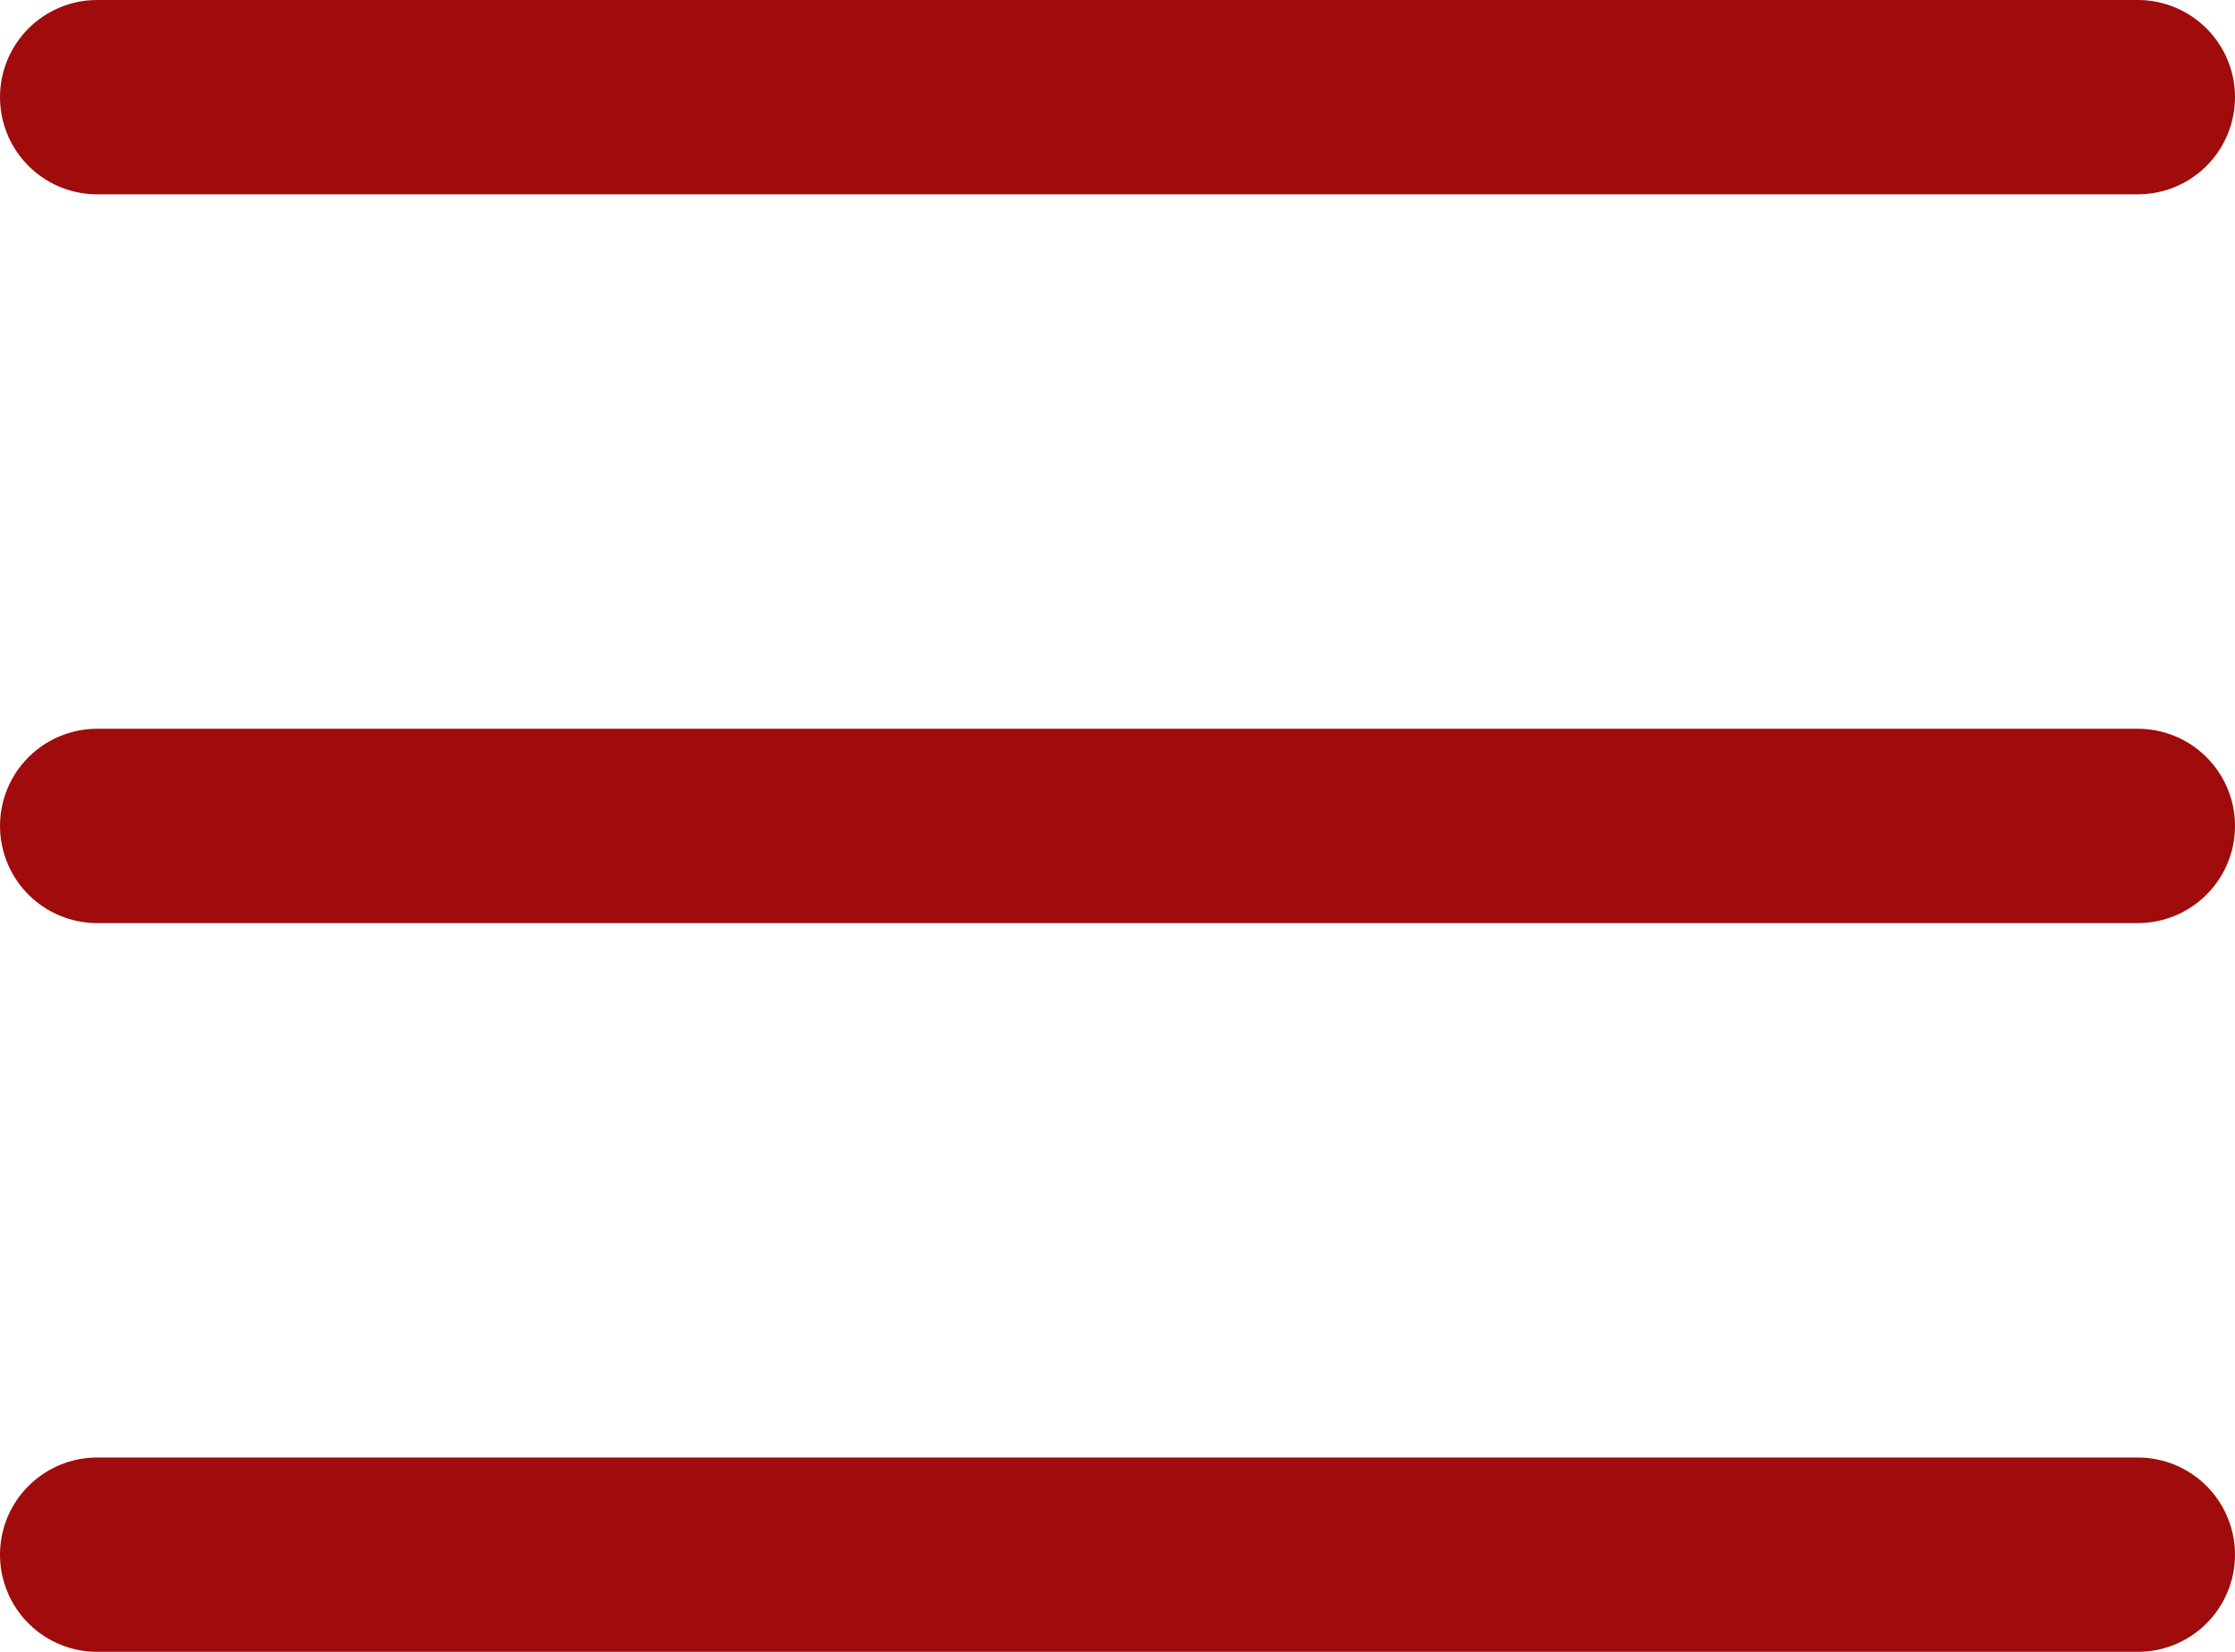 <?xml version="1.0" encoding="UTF-8"?> <svg xmlns="http://www.w3.org/2000/svg" width="46" height="34" viewBox="0 0 46 34" fill="none"><path d="M44 2L2 2M44 17H2M44 32H2" stroke="#A00C0C" stroke-width="4" stroke-linecap="round"></path></svg> 